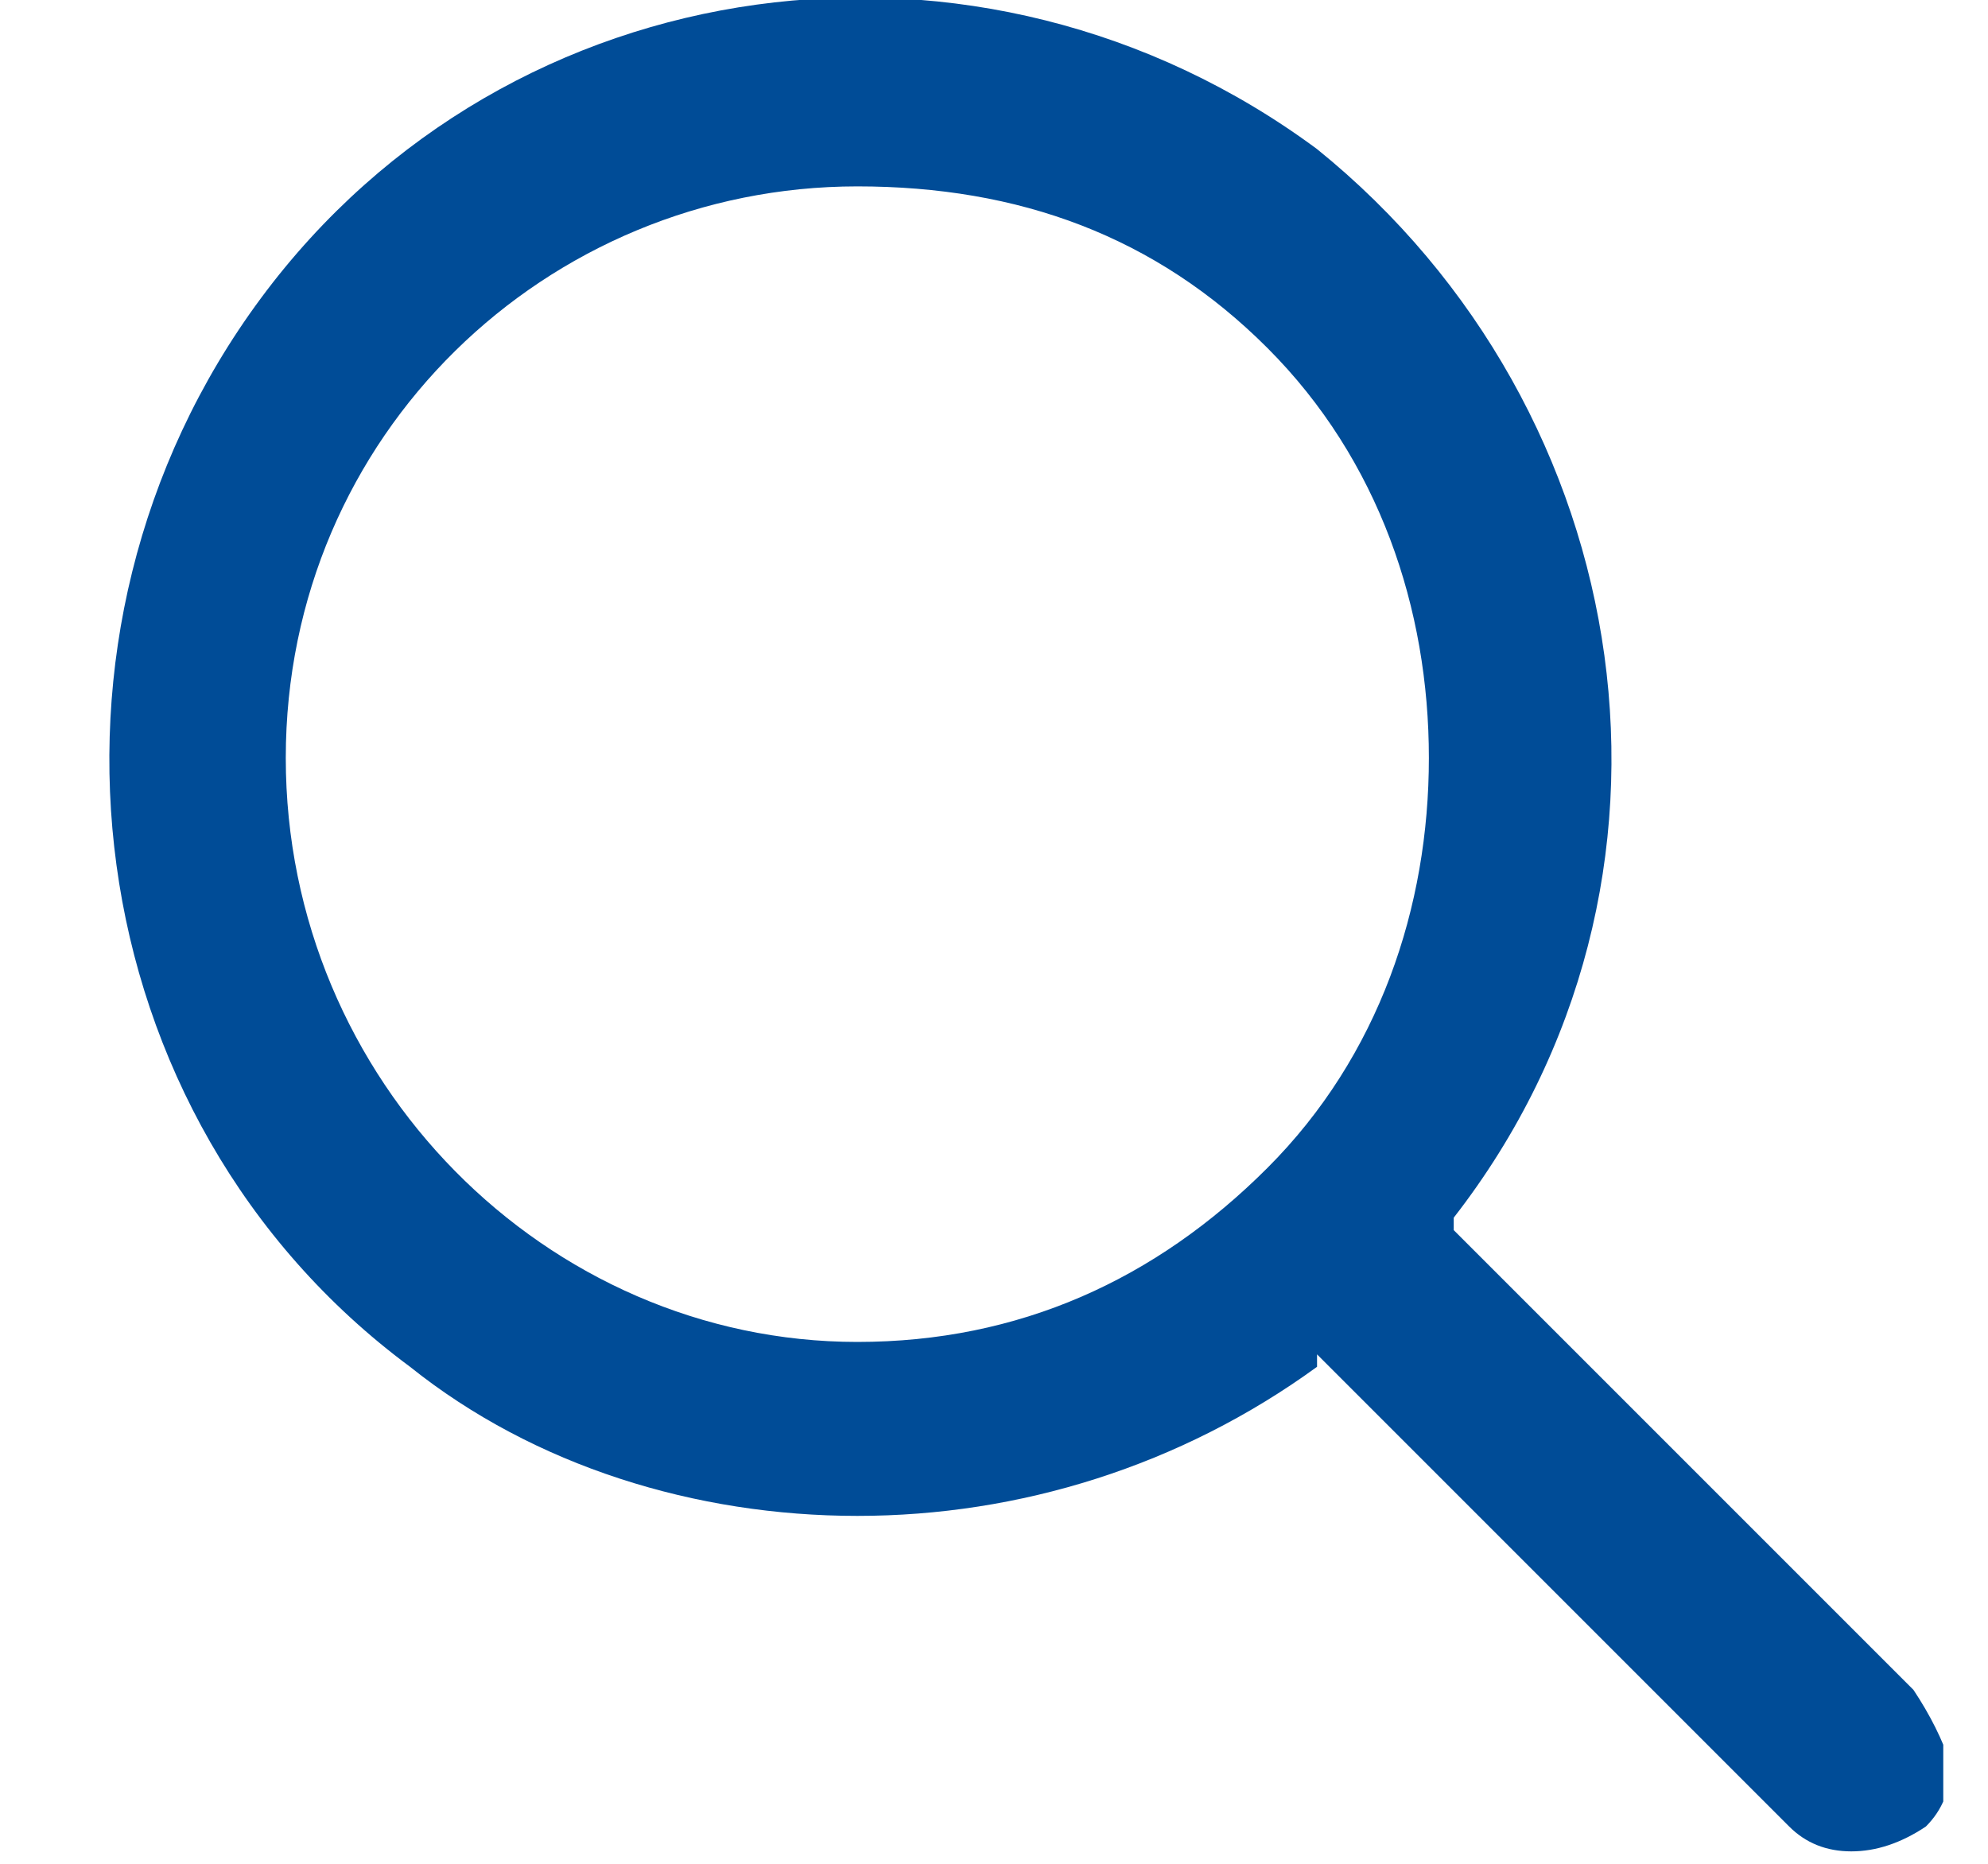 <?xml version="1.0" encoding="UTF-8"?> <svg xmlns="http://www.w3.org/2000/svg" version="1.2" viewBox="0 0 16 15" width="16" height="15"><title>search-icon</title><defs><clipPath id="cp1"><path d="m0.87 0h14.77v14.9h-14.77z"></path></clipPath></defs><style> .s0 { fill: #004c97 } </style><filter id="f0"><feFlood flood-color="#38b482" flood-opacity="1"></feFlood><feBlend mode="normal" in2="SourceGraphic"></feBlend><feComposite in2="SourceAlpha" operator="in"></feComposite></filter><g id="Clip-Path" clip-path="url(#cp1)" filter="url(#f0)"><g><path class="s0" d="m10.6 10.9l3.8 3.8q0.2 0.2 0.5 0.2 0.3 0 0.6-0.2 0.2-0.2 0.2-0.5-0.1-0.3-0.3-0.6l-3.7-3.7v-0.1c2.1-2.7 1.5-6.5-1.1-8.6-2.7-2-6.5-1.5-8.5 1.2-2 2.7-1.5 6.6 1.2 8.6 1 0.8 2.3 1.2 3.6 1.2 1.3 0 2.6-0.4 3.7-1.2v-0.1zm-3.7-0.1c-2.5 0-4.6-2.1-4.6-4.7 0-2.6 2.1-4.6 4.6-4.6 1.3 0 2.4 0.4 3.3 1.3 0.9 0.9 1.3 2.1 1.3 3.3 0 1.2-0.4 2.4-1.3 3.3-0.9 0.9-2 1.4-3.3 1.4z"></path></g></g></svg> 
